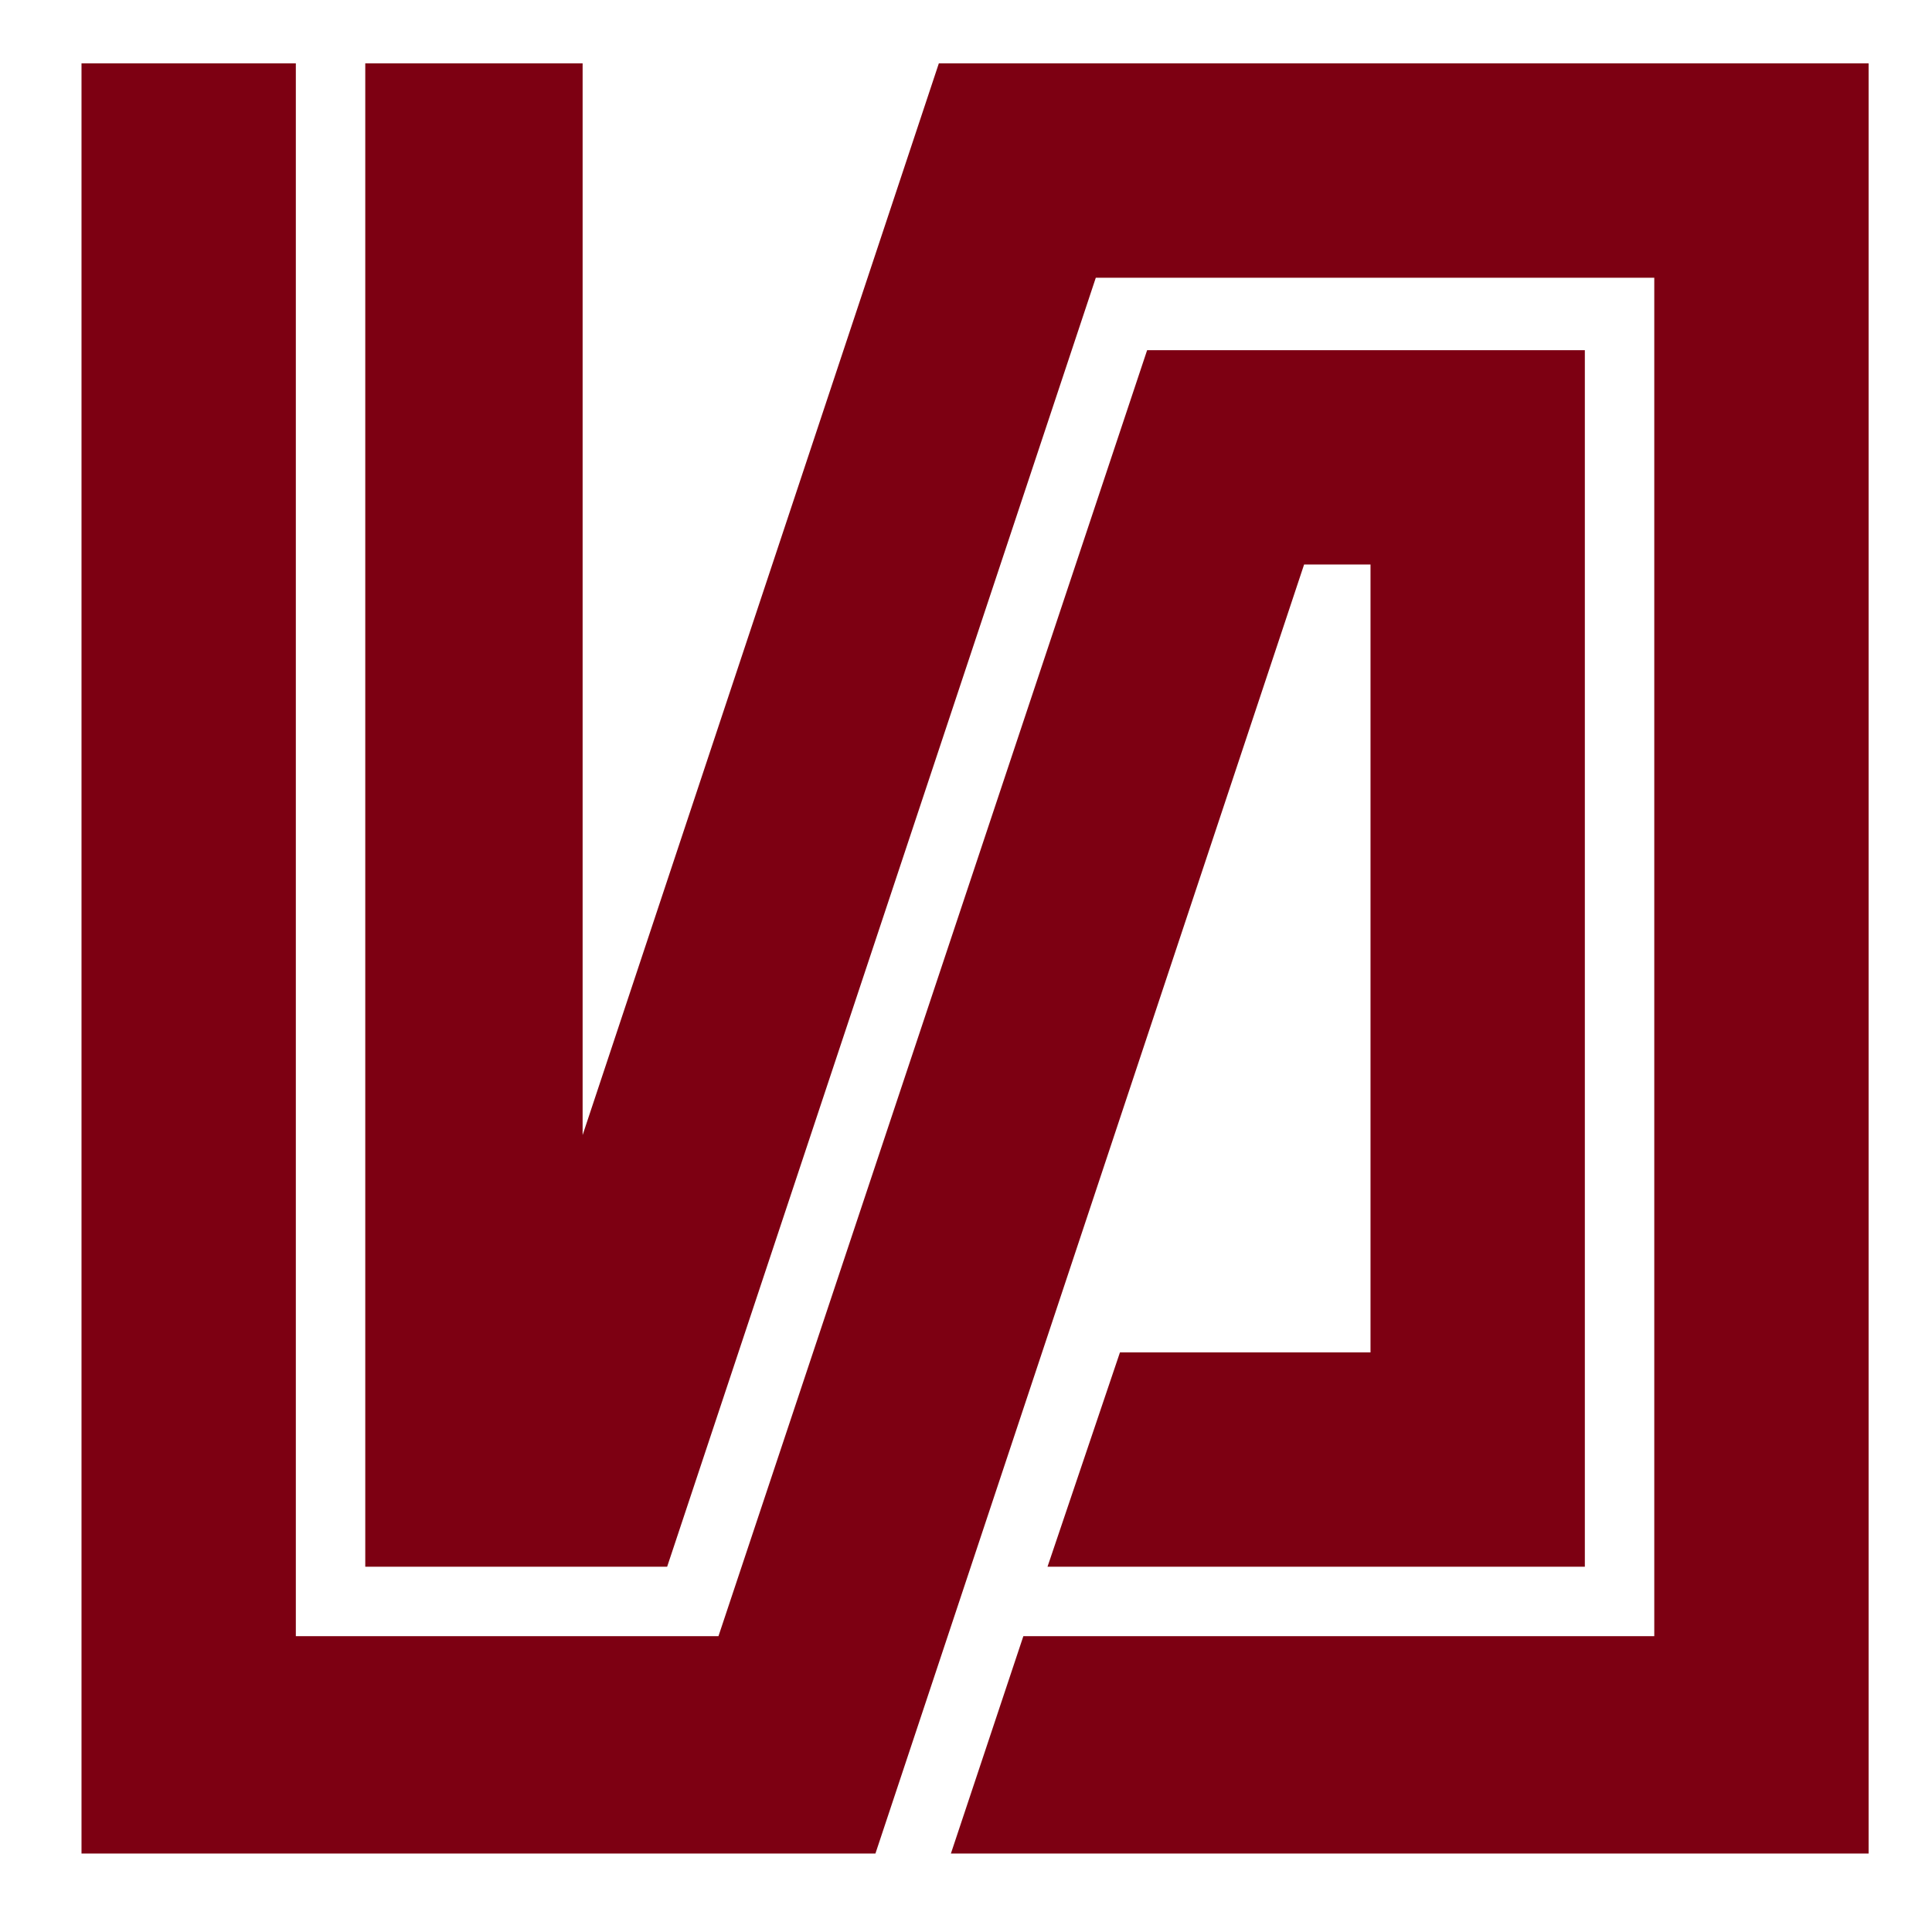 <svg version="1.2" xmlns="http://www.w3.org/2000/svg" viewBox="0 0 64 64" width="64" height="64">
	<title>logo (41)-svg</title>
	<style>
		.s0 { fill: none } 
		.s1 { fill: #7d0012 } 
	</style>
	<path id="backgroundrect" class="s0" d="m-291.6-12h554.2v87.5h-554.2z"/>
	<g id="Layer">
		<path id="svg_2" class="s1" d="m19.3 37.6l11.8-35.5h30.8v59.3h-30.4l2.4-7.2h20.9v-45h-18.5l-14.2 42.7h-10v-49.8h7.2v35.5z"/>
		<path id="svg_3" class="s1" d="m45.4 18.7h-2.2l-14.2 42.7h-26.3v-59.3h7.1v52.1h14l14.2-42.6h14.5v40.3h-17.8l2.4-7.1h8.3v-26.1z"/>
	</g>
</svg>